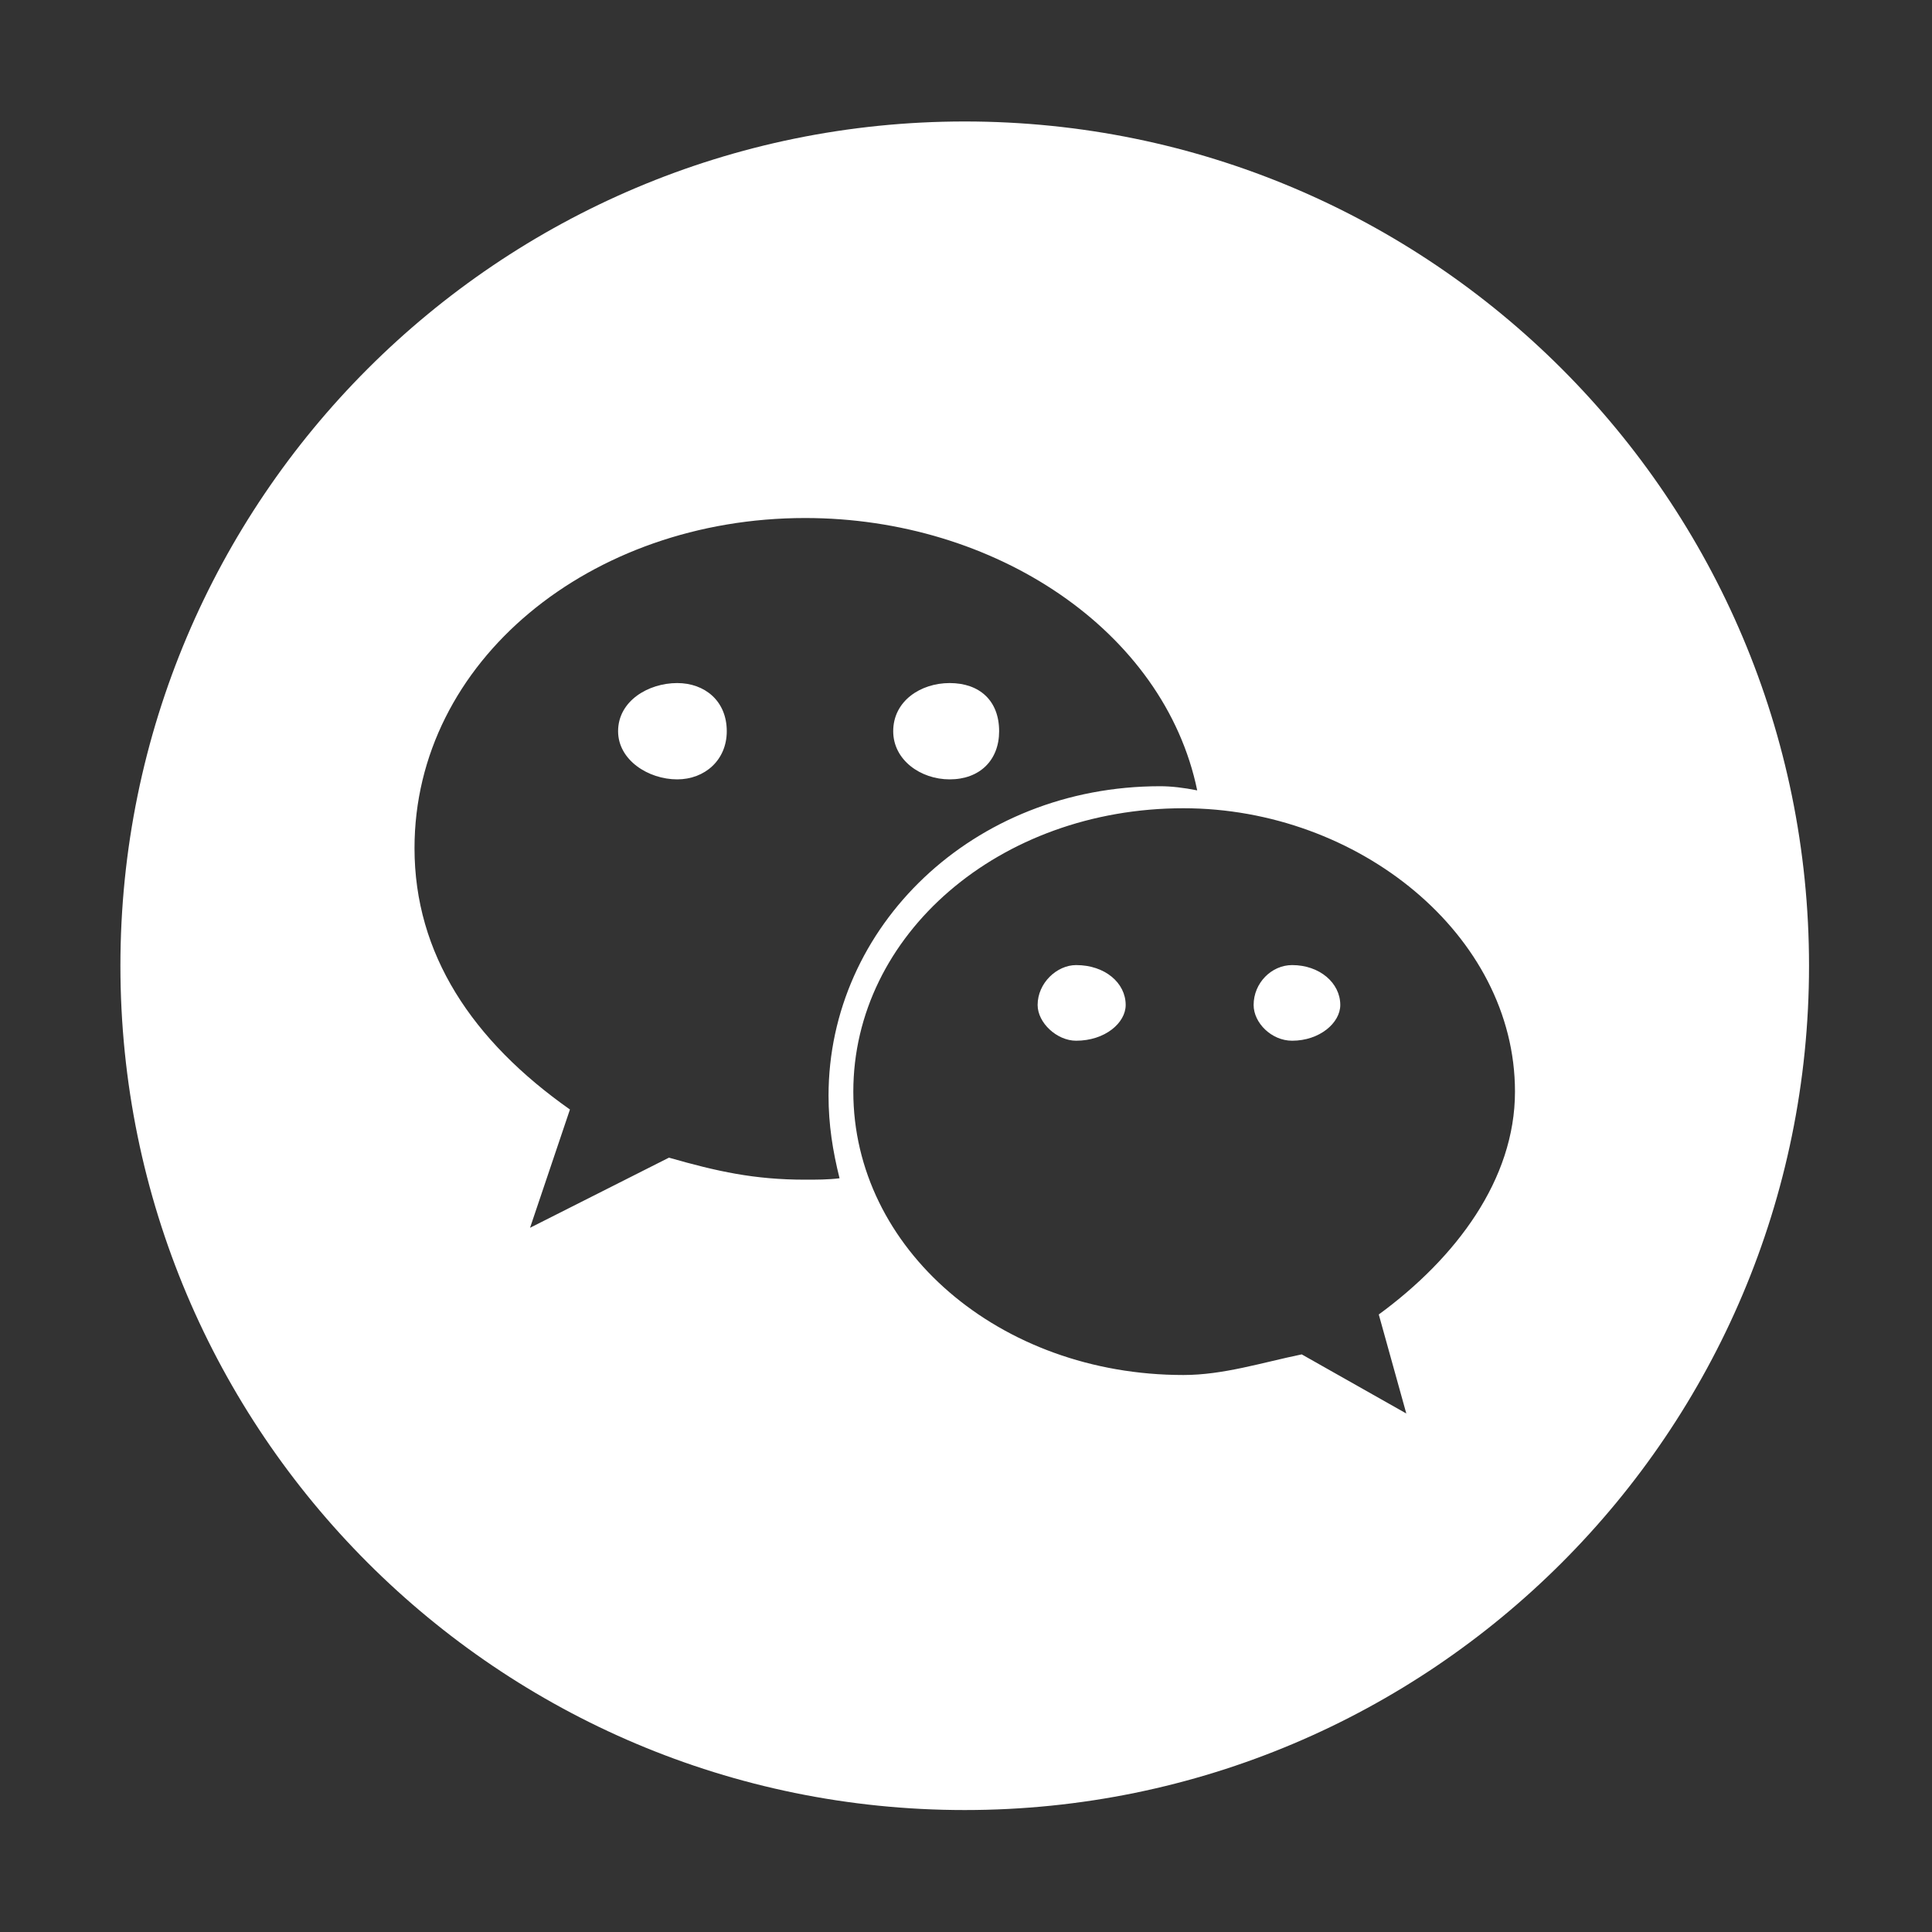 <svg width="40" height="40" viewBox="0 0 40 40" fill="none" xmlns="http://www.w3.org/2000/svg">
<rect x="0" y="0" width="40" height="40" fill="#333333" stroke="none"/>
<path d="M22.28 19.981C21.882 19.981 21.483 20.351 21.483 20.807C21.483 21.177 21.882 21.547 22.28 21.547C22.879 21.547 23.306 21.177 23.306 20.807C23.306 20.351 22.879 19.981 22.28 19.981ZM19.661 16.136C20.287 16.136 20.686 15.737 20.686 15.139C20.686 14.512 20.287 14.142 19.661 14.142C19.062 14.142 18.493 14.512 18.493 15.139C18.493 15.737 19.062 16.136 19.661 16.136ZM19.974 2.515C10.32 2.515 2.493 10.341 2.493 19.995C2.493 29.649 10.32 37.475 19.974 37.475C29.628 37.475 37.454 29.649 37.454 19.995C37.454 10.341 29.628 2.515 19.974 2.515ZM16.67 24.424C15.616 24.424 14.847 24.253 13.85 23.968L10.974 25.42L11.8 22.971C9.778 21.547 8.582 19.753 8.582 17.56C8.582 13.687 12.227 10.725 16.67 10.725C20.6 10.725 24.104 13.06 24.787 16.364C24.502 16.307 24.246 16.278 24.018 16.278C20.145 16.278 17.154 19.183 17.154 22.686C17.154 23.285 17.24 23.826 17.382 24.395C17.154 24.424 16.898 24.424 16.67 24.424ZM28.546 27.215L29.116 29.265L26.951 28.041C26.126 28.211 25.328 28.468 24.502 28.468C20.686 28.468 17.667 25.848 17.667 22.601C17.667 19.354 20.686 16.734 24.502 16.734C28.119 16.734 31.366 19.354 31.366 22.601C31.366 24.424 30.141 26.047 28.546 27.215ZM14.021 14.142C13.423 14.142 12.797 14.512 12.797 15.139C12.797 15.737 13.423 16.136 14.021 16.136C14.591 16.136 15.047 15.737 15.047 15.139C15.047 14.512 14.591 14.142 14.021 14.142ZM26.752 19.981C26.325 19.981 25.955 20.351 25.955 20.807C25.955 21.177 26.325 21.547 26.752 21.547C27.322 21.547 27.749 21.177 27.749 20.807C27.749 20.351 27.322 19.981 26.752 19.981Z" fill="white"/>
</svg>
